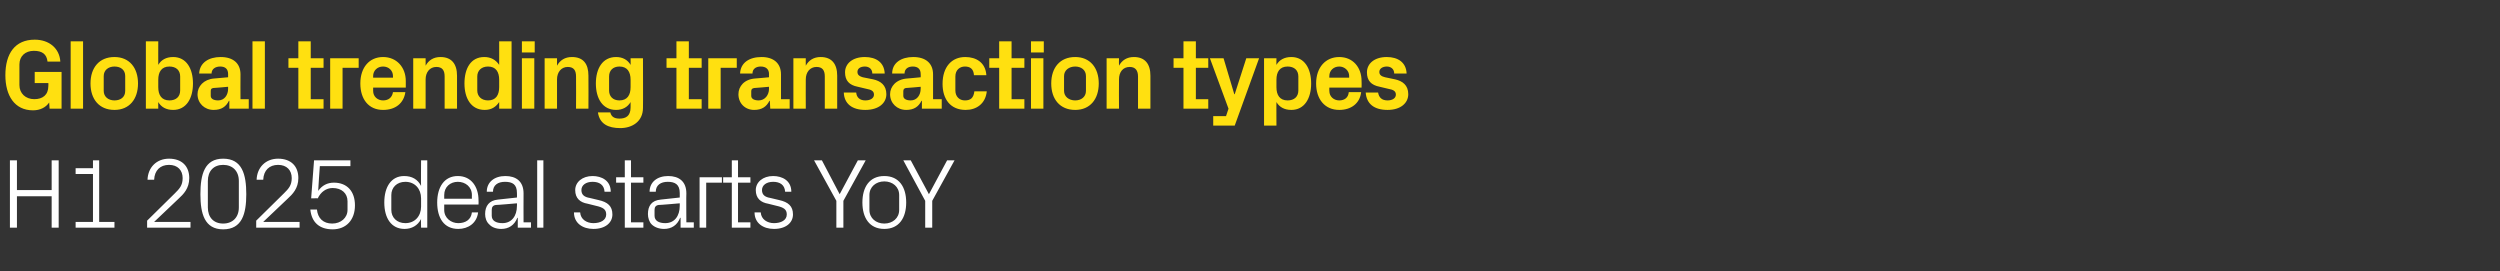<?xml version="1.0" standalone="no"?><!DOCTYPE svg PUBLIC "-//W3C//DTD SVG 1.1//EN" "http://www.w3.org/Graphics/SVG/1.1/DTD/svg11.dtd"><svg xmlns="http://www.w3.org/2000/svg" version="1.1" width="605px" height="65.7px" viewBox="0 -7 605 65.7" style="top:-7px"><rect x="0" y="-7" width="605" height="65.7" fill="#333333" stroke="none"/>  <desc>Global trending transaction types H1 2025 deal starts YoY</desc>  <defs/>  <g id="Polygon64922">    <path d="M 12.5 40.5 L 4.1 40.5 L 4.1 48.1 L 2.4 48.1 L 2.4 31.8 L 4.1 31.8 L 4.1 39 L 12.5 39 L 12.5 31.8 L 14.2 31.8 L 14.2 48.1 L 12.5 48.1 L 12.5 40.5 Z M 18.3 46.7 L 22.5 46.7 L 22.5 35.1 L 18.3 35.1 L 18.3 33.7 L 22.5 33.7 L 22.5 31.8 L 24 31.8 L 24 46.7 L 27.7 46.7 L 27.7 48.1 L 18.3 48.1 L 18.3 46.7 Z M 37.3 46.7 L 46.1 46.7 L 46.1 48.1 L 35.6 48.1 L 35.6 46.4 C 35.6 46.4 42.26 39.84 42.3 39.8 C 43.4 38.7 44.2 37.9 44.2 36.1 C 44.2 34.2 43 32.9 40.9 32.9 C 38.8 32.9 37.4 34.2 37.3 36.5 C 37.3 36.5 35.7 36.5 35.7 36.5 C 35.8 33.5 37.9 31.4 40.9 31.4 C 44 31.4 45.8 33.2 45.8 36.1 C 45.8 38.6 44.4 40 43.2 41.1 C 43.18 41.11 37.3 46.7 37.3 46.7 L 37.3 46.7 Z M 54 48.5 C 49.5 48.5 48.5 44.7 48.5 40 C 48.5 35.2 49.5 31.4 54 31.4 C 58.6 31.4 59.6 35.2 59.6 40 C 59.6 44.7 58.6 48.5 54 48.5 Z M 57.8 36.8 C 57.8 34.4 56.3 32.9 54 32.9 C 51.7 32.9 50.3 34.4 50.3 36.8 C 50.3 36.8 50.3 43.2 50.3 43.2 C 50.3 45.6 51.7 47.1 54 47.1 C 56.3 47.1 57.8 45.6 57.8 43.2 C 57.8 43.2 57.8 36.8 57.8 36.8 Z M 63.7 46.7 L 72.5 46.7 L 72.5 48.1 L 62 48.1 L 62 46.4 C 62 46.4 68.66 39.84 68.7 39.8 C 69.8 38.7 70.6 37.9 70.6 36.1 C 70.6 34.2 69.4 32.9 67.3 32.9 C 65.2 32.9 63.8 34.2 63.7 36.5 C 63.7 36.5 62.1 36.5 62.1 36.5 C 62.2 33.5 64.3 31.4 67.3 31.4 C 70.4 31.4 72.2 33.2 72.2 36.1 C 72.2 38.6 70.8 40 69.6 41.1 C 69.58 41.11 63.7 46.7 63.7 46.7 L 63.7 46.7 Z M 75.3 41 L 76 31.8 L 84.8 31.8 L 84.8 33.2 L 77.4 33.2 C 77.4 33.2 76.97 39.17 77 39.2 C 77.9 37.9 79.2 37.2 80.8 37.2 C 84 37.2 85.9 39.3 85.9 42.7 C 85.9 46.2 83.8 48.5 80.5 48.5 C 77.3 48.5 75.4 46.8 75.1 43.7 C 75.1 43.7 76.7 43.7 76.7 43.7 C 76.9 45.8 78.2 47.1 80.4 47.1 C 82.5 47.1 84.1 45.7 84.1 43.8 C 84.1 43.8 84.1 41.7 84.1 41.7 C 84.1 39.8 82.7 38.5 80.5 38.5 C 78.9 38.5 77.6 39.5 76.9 41 C 76.94 40.97 75.3 41 75.3 41 Z M 101.9 41 C 101.9 38.7 100.4 37 98.1 37 C 96 37 94.7 38.4 94.7 40.2 C 94.7 40.2 94.7 43.8 94.7 43.8 C 94.7 45.6 96 47 98.1 47 C 100.4 47 101.9 45.3 101.9 43 C 101.9 43 101.9 41 101.9 41 Z M 101.9 48.1 C 101.9 48.1 101.85 46.01 101.9 46 C 101.1 47.6 99.6 48.4 97.9 48.4 C 94.7 48.4 93 45.8 93 42 C 93 38.2 94.7 35.6 97.8 35.6 C 99.7 35.6 101.1 36.4 101.9 38 C 101.85 37.99 101.9 31.8 101.9 31.8 L 103.4 31.8 L 103.4 48.1 L 101.9 48.1 Z M 114.2 40.2 C 114.2 38.2 112.6 37 110.8 37 C 109 37 107.5 38.2 107.5 40.2 C 107.49 40.2 107.5 41.1 107.5 41.1 L 114.2 41.1 C 114.2 41.1 114.17 40.2 114.2 40.2 Z M 115.7 44.4 C 115.4 47 113.3 48.4 110.9 48.4 C 107.4 48.4 105.8 45.7 105.8 42 C 105.8 38.3 107.5 35.6 110.8 35.6 C 114.1 35.6 115.8 38.3 115.8 41.4 C 115.85 41.45 115.8 42.5 115.8 42.5 L 107.5 42.5 C 107.5 42.5 107.49 43.8 107.5 43.8 C 107.5 45.8 109.2 47 110.9 47 C 112.6 47 114 46.2 114.2 44.4 C 114.2 44.4 115.7 44.4 115.7 44.4 Z M 125.1 39.7 C 125.1 37.6 124 37 122.2 37 C 120.5 37 119.3 37.8 119.3 39.4 C 119.3 39.4 117.8 39.4 117.8 39.4 C 117.8 37.1 119.6 35.6 122.3 35.6 C 124.9 35.6 126.7 36.9 126.7 39.8 C 126.67 39.77 126.7 46.8 126.7 46.8 L 128.5 46.8 L 128.5 48.1 L 125.3 48.1 L 125.3 45.7 C 125.3 45.7 125.21 45.74 125.2 45.7 C 124.5 47.5 123.1 48.4 121.3 48.4 C 120.1 48.4 119 48 118.4 47.3 C 117.7 46.7 117.4 45.7 117.4 44.8 C 117.4 42.8 118.4 41.5 120.5 41.3 C 120.5 41.28 125.1 40.8 125.1 40.8 C 125.1 40.8 125.13 39.72 125.1 39.7 Z M 120 42.6 C 119.3 42.7 119 43.1 119 43.8 C 119 43.8 119 45.2 119 45.2 C 119 46.4 120 47 121.6 47 C 123.8 47 125.1 45.3 125.1 42.8 C 125.13 42.79 125.1 42.2 125.1 42.2 C 125.1 42.2 120.05 42.65 120 42.6 Z M 130 48.1 L 130 31.8 L 131.5 31.8 L 131.5 48.1 L 130 48.1 Z M 144.8 41.4 C 147.1 41.9 148.2 42.9 148.2 44.9 C 148.2 46.9 146.5 48.4 143.6 48.4 C 141 48.4 138.9 47 138.9 44.4 C 138.9 44.4 140.4 44.4 140.4 44.4 C 140.5 46.1 142 47 143.6 47 C 145.3 47 146.7 46.3 146.7 44.9 C 146.7 43.7 146 43.2 144.2 42.8 C 144.2 42.8 142.2 42.3 142.2 42.3 C 140.4 42 139.2 41 139.2 39 C 139.2 37.1 140.9 35.6 143.4 35.6 C 145.6 35.6 147.8 36.7 147.8 39.4 C 147.8 39.4 146.3 39.4 146.3 39.4 C 146.2 37.7 145 37 143.4 37 C 141.8 37 140.7 37.8 140.7 39 C 140.7 40.2 141.5 40.7 142.7 40.9 C 142.7 40.9 144.8 41.4 144.8 41.4 Z M 152.7 46.8 L 155.7 46.8 L 155.7 48.1 L 151.2 48.1 L 151.2 37.2 L 149.1 37.2 L 149.1 35.9 L 151.2 35.9 L 151.2 31.8 L 152.7 31.8 L 152.7 35.9 L 155.7 35.9 L 155.7 37.2 L 152.7 37.2 L 152.7 46.8 Z M 164.5 39.7 C 164.5 37.6 163.3 37 161.6 37 C 159.9 37 158.7 37.8 158.7 39.4 C 158.7 39.4 157.2 39.4 157.2 39.4 C 157.2 37.1 159 35.6 161.7 35.6 C 164.3 35.6 166.1 36.9 166.1 39.8 C 166.05 39.77 166.1 46.8 166.1 46.8 L 167.9 46.8 L 167.9 48.1 L 164.7 48.1 L 164.7 45.7 C 164.7 45.7 164.59 45.74 164.6 45.7 C 163.9 47.5 162.5 48.4 160.7 48.4 C 159.5 48.4 158.4 48 157.7 47.3 C 157.1 46.7 156.8 45.7 156.8 44.8 C 156.8 42.8 157.7 41.5 159.9 41.3 C 159.89 41.28 164.5 40.8 164.5 40.8 C 164.5 40.8 164.52 39.72 164.5 39.7 Z M 159.4 42.6 C 158.7 42.7 158.4 43.1 158.4 43.8 C 158.4 43.8 158.4 45.2 158.4 45.2 C 158.4 46.4 159.4 47 161 47 C 163.2 47 164.5 45.3 164.5 42.8 C 164.52 42.79 164.5 42.2 164.5 42.2 C 164.5 42.2 159.43 42.65 159.4 42.6 Z M 169.3 35.9 L 174.7 35.9 L 174.7 37.2 L 170.9 37.2 L 170.9 48.1 L 169.3 48.1 L 169.3 35.9 Z M 178.6 46.8 L 181.6 46.8 L 181.6 48.1 L 177.1 48.1 L 177.1 37.2 L 175 37.2 L 175 35.9 L 177.1 35.9 L 177.1 31.8 L 178.6 31.8 L 178.6 35.9 L 181.6 35.9 L 181.6 37.2 L 178.6 37.2 L 178.6 46.8 Z M 188.5 41.4 C 190.8 41.9 191.9 42.9 191.9 44.9 C 191.9 46.9 190.2 48.4 187.3 48.4 C 184.7 48.4 182.6 47 182.6 44.4 C 182.6 44.4 184.1 44.4 184.1 44.4 C 184.2 46.1 185.7 47 187.3 47 C 189 47 190.4 46.3 190.4 44.9 C 190.4 43.7 189.7 43.2 187.9 42.8 C 187.9 42.8 185.9 42.3 185.9 42.3 C 184.1 42 182.9 41 182.9 39 C 182.9 37.1 184.6 35.6 187.1 35.6 C 189.3 35.6 191.5 36.7 191.5 39.4 C 191.5 39.4 190 39.4 190 39.4 C 189.9 37.7 188.7 37 187.1 37 C 185.5 37 184.4 37.8 184.4 39 C 184.4 40.2 185.2 40.7 186.4 40.9 C 186.4 40.9 188.5 41.4 188.5 41.4 Z M 197 31.8 L 198.9 31.8 L 203.2 40 L 207.6 31.8 L 209.5 31.8 L 204.1 41.6 L 204.1 48.1 L 202.4 48.1 L 202.4 41.6 L 197 31.8 Z M 214 35.6 C 217.6 35.6 219.3 38.3 219.3 42 C 219.3 45.7 217.6 48.4 214 48.4 C 210.4 48.4 208.7 45.7 208.7 42 C 208.7 38.3 210.4 35.6 214 35.6 Z M 217.6 40.2 C 217.6 38.2 216 36.9 214 36.9 C 212 36.9 210.4 38.2 210.4 40.2 C 210.4 40.2 210.4 43.8 210.4 43.8 C 210.4 45.8 212 47.1 214 47.1 C 216 47.1 217.6 45.8 217.6 43.8 C 217.6 43.8 217.6 40.2 217.6 40.2 Z M 218.6 31.8 L 220.4 31.8 L 224.8 40 L 229.2 31.8 L 231 31.8 L 225.6 41.6 L 225.6 48.1 L 223.9 48.1 L 223.9 41.6 L 218.6 31.8 Z " stroke="none" fill="#fff"/>  </g>  <g id="Polygon64921">    <path d="M 1.3 11.2 C 1.3 6 3.6 2.6 8.4 2.6 C 11.9 2.6 14.4 4.7 14.6 7.9 C 14.6 7.9 11.5 7.9 11.5 7.9 C 11.3 6.1 10.2 5.3 8.2 5.3 C 6.1 5.3 4.7 6.6 4.7 8.6 C 4.7 8.6 4.7 13.6 4.7 13.6 C 4.7 15.6 6.2 17 8.3 17 C 10.3 17 11.7 16 11.7 13.8 C 11.74 13.75 11.7 13.1 11.7 13.1 L 8.4 13.1 L 8.4 10.4 L 14.9 10.4 L 14.9 19.3 L 12 19.3 C 12 19.3 11.88 17.83 11.9 17.8 C 11.1 19 9.7 19.7 8 19.7 C 3.5 19.7 1.3 16.1 1.3 11.2 Z M 17.1 19.3 L 17.1 3 L 20.1 3 L 20.1 19.3 L 17.1 19.3 Z M 27.7 19.6 C 24 19.6 21.9 17 21.9 13.2 C 21.9 9.4 24 6.8 27.7 6.8 C 31.3 6.8 33.4 9.4 33.4 13.2 C 33.4 17 31.3 19.6 27.7 19.6 Z M 30.3 11.4 C 30.3 9.9 29.2 9.1 27.7 9.1 C 26.2 9.1 25.1 10 25.1 11.4 C 25.1 11.4 25.1 15 25.1 15 C 25.1 16.4 26.2 17.3 27.7 17.3 C 29.2 17.3 30.3 16.5 30.3 15 C 30.3 15 30.3 11.4 30.3 11.4 Z M 38.3 14.1 C 38.3 16 39.1 17.3 41 17.3 C 42.6 17.3 43.6 16.4 43.6 14.9 C 43.6 14.9 43.6 11.5 43.6 11.5 C 43.6 10 42.6 9.1 41 9.1 C 39.1 9.1 38.3 10.4 38.3 12.3 C 38.3 12.3 38.3 14.1 38.3 14.1 Z M 35.3 19.3 L 35.3 3 L 38.3 3 C 38.3 3 38.28 8.74 38.3 8.7 C 39 7.5 40.2 6.8 41.9 6.8 C 45.1 6.8 46.7 9.6 46.7 13.2 C 46.7 16.8 45.1 19.6 41.9 19.6 C 40.2 19.6 39 18.9 38.3 17.7 C 38.28 17.66 38.3 19.3 38.3 19.3 L 35.3 19.3 Z M 55.2 14.5 C 55.22 14.5 55.2 14 55.2 14 C 55.2 14 51.62 14.33 51.6 14.3 C 51.1 14.4 51 14.6 51 15.1 C 51 15.1 51 16.2 51 16.2 C 51 16.9 51.7 17.3 52.8 17.3 C 54.3 17.3 55.2 16 55.2 14.5 Z M 55.2 10.9 C 55.2 9.7 54.5 9.1 53.3 9.1 C 52.1 9.1 51.2 9.7 51.2 10.8 C 51.2 10.8 48.2 10.8 48.2 10.8 C 48.3 8.2 50.5 6.8 53.4 6.8 C 56.4 6.8 58.2 8.3 58.2 11 C 58.17 10.99 58.2 17 58.2 17 L 60.2 17 L 60.2 19.3 L 55.5 19.3 L 55.5 17.4 C 55.5 17.4 55.39 17.42 55.4 17.4 C 54.7 18.8 53.6 19.6 51.7 19.6 C 49.5 19.6 47.8 18 47.8 15.8 C 47.8 13.9 49.3 12.2 51.8 12 C 51.84 12.02 55.2 11.7 55.2 11.7 C 55.2 11.7 55.22 10.94 55.2 10.9 Z M 61.1 19.3 L 61.1 3 L 64.1 3 L 64.1 19.3 L 61.1 19.3 Z M 75.2 17 L 78.3 17 L 78.3 19.3 L 72.2 19.3 L 72.2 9.4 L 69.8 9.4 L 69.8 7.1 L 72.2 7.1 L 72.2 3 L 75.2 3 L 75.2 7.1 L 78.3 7.1 L 78.3 9.4 L 75.2 9.4 L 75.2 17 Z M 79.9 7.1 L 86.8 7.1 L 86.8 9.4 L 82.9 9.4 L 82.9 19.3 L 79.9 19.3 L 79.9 7.1 Z M 90.3 11.8 L 95.1 11.8 C 95.1 11.8 95.11 11.4 95.1 11.4 C 95.1 10.1 94.1 9.1 92.7 9.1 C 91.3 9.1 90.3 10.1 90.3 11.4 C 90.31 11.4 90.3 11.8 90.3 11.8 Z M 92.7 6.8 C 96 6.8 98.2 9.3 98.2 12.6 C 98.18 12.65 98.2 14.2 98.2 14.2 L 90.3 14.2 C 90.3 14.2 90.31 14.98 90.3 15 C 90.3 16.4 91.4 17.3 92.7 17.3 C 94 17.3 94.9 16.6 95.1 15.3 C 95.1 15.3 98.1 15.3 98.1 15.3 C 97.7 18 95.7 19.6 92.7 19.6 C 89.2 19.6 87.2 17 87.2 13.2 C 87.2 9.3 89.4 6.8 92.7 6.8 Z M 103 8.9 C 103.7 7.6 104.9 6.8 106.6 6.8 C 109.3 6.8 110.6 8.5 110.6 11.3 C 110.61 11.3 110.6 19.3 110.6 19.3 L 107.6 19.3 C 107.6 19.3 107.61 11.52 107.6 11.5 C 107.6 10.1 107.1 9.2 105.6 9.2 C 104 9.2 103 10.5 103 12.2 C 102.98 12.24 103 19.3 103 19.3 L 100 19.3 L 100 7.1 L 103 7.1 C 103 7.1 102.98 8.86 103 8.9 Z M 120.8 12.3 C 120.8 10.4 120 9.1 118.1 9.1 C 116.5 9.1 115.5 10.1 115.5 11.5 C 115.5 11.5 115.5 14.9 115.5 14.9 C 115.5 16.3 116.5 17.3 118.1 17.3 C 120 17.3 120.8 16 120.8 14.1 C 120.8 14.1 120.8 12.3 120.8 12.3 Z M 120.8 19.3 C 120.8 19.3 120.81 17.66 120.8 17.7 C 120 18.9 118.9 19.6 117.3 19.6 C 114 19.6 112.4 16.8 112.4 13.2 C 112.4 9.6 113.9 6.8 117.2 6.8 C 118.8 6.8 120 7.5 120.8 8.7 C 120.81 8.74 120.8 3 120.8 3 L 123.8 3 L 123.8 19.3 L 120.8 19.3 Z M 126.3 19.3 L 126.3 7.1 L 129.3 7.1 L 129.3 19.3 L 126.3 19.3 Z M 129.4 5.7 L 126.3 5.7 L 126.3 3 L 129.4 3 L 129.4 5.7 Z M 134.8 8.9 C 135.5 7.6 136.7 6.8 138.4 6.8 C 141.2 6.8 142.4 8.5 142.4 11.3 C 142.44 11.3 142.4 19.3 142.4 19.3 L 139.4 19.3 C 139.4 19.3 139.44 11.52 139.4 11.5 C 139.4 10.1 138.9 9.2 137.4 9.2 C 135.8 9.2 134.8 10.5 134.8 12.2 C 134.81 12.24 134.8 19.3 134.8 19.3 L 131.8 19.3 L 131.8 7.1 L 134.8 7.1 C 134.8 7.1 134.81 8.86 134.8 8.9 Z M 152.6 12.3 C 152.6 10.4 151.8 9.1 149.9 9.1 C 148.3 9.1 147.4 10.1 147.4 11.5 C 147.4 11.5 147.4 14.9 147.4 14.9 C 147.4 16.3 148.3 17.3 149.9 17.3 C 151.8 17.3 152.6 16 152.6 14.1 C 152.6 14.1 152.6 12.3 152.6 12.3 Z M 152.6 17.7 C 151.9 18.9 150.7 19.6 149.1 19.6 C 145.8 19.6 144.2 16.8 144.2 13.2 C 144.2 9.6 145.8 6.8 149.1 6.8 C 150.7 6.8 151.9 7.5 152.6 8.7 C 152.64 8.74 152.6 7.1 152.6 7.1 L 155.6 7.1 C 155.6 7.1 155.64 19.13 155.6 19.1 C 155.6 22.4 153 24 150.1 24 C 147.2 24 145.1 23 144.7 20.2 C 144.7 20.2 147.7 20.2 147.7 20.2 C 147.9 21.1 148.5 21.7 149.9 21.7 C 151.3 21.7 152.6 21.2 152.6 19 C 152.6 19 152.6 17.7 152.6 17.7 Z M 166.7 17 L 169.8 17 L 169.8 19.3 L 163.7 19.3 L 163.7 9.4 L 161.3 9.4 L 161.3 7.1 L 163.7 7.1 L 163.7 3 L 166.7 3 L 166.7 7.1 L 169.8 7.1 L 169.8 9.4 L 166.7 9.4 L 166.7 17 Z M 171.4 7.1 L 178.3 7.1 L 178.3 9.4 L 174.4 9.4 L 174.4 19.3 L 171.4 19.3 L 171.4 7.1 Z M 186.1 14.5 C 186.07 14.5 186.1 14 186.1 14 C 186.1 14 182.47 14.33 182.5 14.3 C 182 14.4 181.8 14.6 181.8 15.1 C 181.8 15.1 181.8 16.2 181.8 16.2 C 181.8 16.9 182.5 17.3 183.6 17.3 C 185.1 17.3 186.1 16 186.1 14.5 Z M 186.1 10.9 C 186.1 9.7 185.3 9.1 184.1 9.1 C 182.9 9.1 182.1 9.7 182.1 10.8 C 182.1 10.8 179.1 10.8 179.1 10.8 C 179.2 8.2 181.3 6.8 184.3 6.8 C 187.2 6.8 189 8.3 189 11 C 189.02 10.99 189 17 189 17 L 191.1 17 L 191.1 19.3 L 186.4 19.3 L 186.3 17.4 C 186.3 17.4 186.24 17.42 186.2 17.4 C 185.5 18.8 184.4 19.6 182.5 19.6 C 180.3 19.6 178.7 18 178.7 15.8 C 178.7 13.9 180.1 12.2 182.7 12 C 182.68 12.02 186.1 11.7 186.1 11.7 C 186.1 11.7 186.07 10.94 186.1 10.9 Z M 195 8.9 C 195.7 7.6 196.9 6.8 198.6 6.8 C 201.3 6.8 202.6 8.5 202.6 11.3 C 202.6 11.3 202.6 19.3 202.6 19.3 L 199.6 19.3 C 199.6 19.3 199.6 11.52 199.6 11.5 C 199.6 10.1 199.1 9.2 197.6 9.2 C 196 9.2 195 10.5 195 12.2 C 194.97 12.24 195 19.3 195 19.3 L 192 19.3 L 192 7.1 L 195 7.1 C 195 7.1 194.97 8.86 195 8.9 Z M 211.3 12.2 C 213.1 12.6 214.5 13.6 214.5 15.8 C 214.5 17.9 212.7 19.6 209.4 19.6 C 206.2 19.6 204.3 18.1 204.2 15.4 C 204.2 15.4 207.2 15.4 207.2 15.4 C 207.3 16.6 208.1 17.3 209.4 17.3 C 210.6 17.3 211.5 16.8 211.5 15.9 C 211.5 15 210.8 14.7 209.7 14.5 C 209.7 14.5 207.6 14 207.6 14 C 205.5 13.6 204.5 12.5 204.5 10.5 C 204.5 8.4 206.3 6.8 209.3 6.8 C 212 6.8 214 8.1 214.1 10.8 C 214.1 10.8 211.1 10.8 211.1 10.8 C 211.1 9.7 210.3 9.1 209.3 9.1 C 208.2 9.1 207.5 9.6 207.5 10.4 C 207.5 11.2 208.1 11.5 208.8 11.7 C 208.8 11.7 211.3 12.2 211.3 12.2 Z M 222.8 14.5 C 222.84 14.5 222.8 14 222.8 14 C 222.8 14 219.24 14.33 219.2 14.3 C 218.8 14.4 218.6 14.6 218.6 15.1 C 218.6 15.1 218.6 16.2 218.6 16.2 C 218.6 16.9 219.3 17.3 220.4 17.3 C 221.9 17.3 222.8 16 222.8 14.5 Z M 222.8 10.9 C 222.8 9.7 222.1 9.1 220.9 9.1 C 219.7 9.1 218.9 9.7 218.9 10.8 C 218.9 10.8 215.9 10.8 215.9 10.8 C 215.9 8.2 218.1 6.8 221 6.8 C 224 6.8 225.8 8.3 225.8 11 C 225.79 10.99 225.8 17 225.8 17 L 227.9 17 L 227.9 19.3 L 223.1 19.3 L 223.1 17.4 C 223.1 17.4 223 17.42 223 17.4 C 222.3 18.8 221.2 19.6 219.3 19.6 C 217.1 19.6 215.4 18 215.4 15.8 C 215.4 13.9 216.9 12.2 219.5 12 C 219.45 12.02 222.8 11.7 222.8 11.7 C 222.8 11.7 222.84 10.94 222.8 10.9 Z M 233.6 6.8 C 236.2 6.8 238.5 8.1 238.7 11.2 C 238.7 11.2 235.7 11.2 235.7 11.2 C 235.6 9.6 234.7 9.1 233.5 9.1 C 232.3 9.1 231.2 9.9 231.2 11.5 C 231.2 11.5 231.2 14.9 231.2 14.9 C 231.2 16.4 232.2 17.3 233.5 17.3 C 234.9 17.3 235.6 16.7 235.8 15.1 C 235.8 15.1 238.8 15.1 238.8 15.1 C 238.5 18.1 236.3 19.6 233.7 19.6 C 230 19.6 228.1 17 228.1 13.3 C 228.1 9.2 230.3 6.8 233.6 6.8 Z M 244.8 17 L 247.9 17 L 247.9 19.3 L 241.8 19.3 L 241.8 9.4 L 239.4 9.4 L 239.4 7.1 L 241.8 7.1 L 241.8 3 L 244.8 3 L 244.8 7.1 L 247.9 7.1 L 247.9 9.4 L 244.8 9.4 L 244.8 17 Z M 249.5 19.3 L 249.5 7.1 L 252.5 7.1 L 252.5 19.3 L 249.5 19.3 Z M 252.6 5.7 L 249.5 5.7 L 249.5 3 L 252.6 3 L 252.6 5.7 Z M 260.2 19.6 C 256.5 19.6 254.4 17 254.4 13.2 C 254.4 9.4 256.5 6.8 260.2 6.8 C 263.8 6.8 265.9 9.4 265.9 13.2 C 265.9 17 263.8 19.6 260.2 19.6 Z M 262.8 11.4 C 262.8 9.9 261.6 9.1 260.2 9.1 C 258.7 9.1 257.5 10 257.5 11.4 C 257.5 11.4 257.5 15 257.5 15 C 257.5 16.4 258.7 17.3 260.2 17.3 C 261.6 17.3 262.8 16.5 262.8 15 C 262.8 15 262.8 11.4 262.8 11.4 Z M 270.8 8.9 C 271.5 7.6 272.7 6.8 274.4 6.8 C 277.1 6.8 278.4 8.5 278.4 11.3 C 278.4 11.3 278.4 19.3 278.4 19.3 L 275.4 19.3 C 275.4 19.3 275.4 11.52 275.4 11.5 C 275.4 10.1 274.8 9.2 273.4 9.2 C 271.7 9.2 270.8 10.5 270.8 12.2 C 270.76 12.24 270.8 19.3 270.8 19.3 L 267.8 19.3 L 267.8 7.1 L 270.8 7.1 C 270.8 7.1 270.76 8.86 270.8 8.9 Z M 289.4 17 L 292.4 17 L 292.4 19.3 L 286.4 19.3 L 286.4 9.4 L 284 9.4 L 284 7.1 L 286.4 7.1 L 286.4 3 L 289.4 3 L 289.4 7.1 L 292.4 7.1 L 292.4 9.4 L 289.4 9.4 L 289.4 17 Z M 298.8 15.8 L 301.6 7.1 L 304.7 7.1 L 298.8 23.4 L 293.6 23.4 L 293.6 21.1 L 296.7 21.1 L 297.3 19.3 L 292.8 7.1 L 296.1 7.1 L 298.7 15.8 L 298.8 15.8 Z M 308.9 14.1 C 308.9 16 309.7 17.3 311.6 17.3 C 313.2 17.3 314.2 16.4 314.2 14.9 C 314.2 14.9 314.2 11.5 314.2 11.5 C 314.2 10 313.2 9.1 311.6 9.1 C 309.7 9.1 308.9 10.4 308.9 12.3 C 308.9 12.3 308.9 14.1 308.9 14.1 Z M 305.9 23.4 L 305.9 7.1 L 308.9 7.1 C 308.9 7.1 308.87 8.74 308.9 8.7 C 309.6 7.5 310.8 6.8 312.5 6.8 C 315.7 6.8 317.3 9.6 317.3 13.2 C 317.3 16.8 315.7 19.6 312.5 19.6 C 310.8 19.6 309.6 18.9 308.9 17.7 C 308.87 17.66 308.9 23.4 308.9 23.4 L 305.9 23.4 Z M 321.7 11.8 L 326.5 11.8 C 326.5 11.8 326.47 11.4 326.5 11.4 C 326.5 10.1 325.4 9.1 324.1 9.1 C 322.7 9.1 321.7 10.1 321.7 11.4 C 321.67 11.4 321.7 11.8 321.7 11.8 Z M 324.1 6.8 C 327.4 6.8 329.5 9.3 329.5 12.6 C 329.54 12.65 329.5 14.2 329.5 14.2 L 321.7 14.2 C 321.7 14.2 321.67 14.98 321.7 15 C 321.7 16.4 322.8 17.3 324.1 17.3 C 325.4 17.3 326.3 16.6 326.4 15.3 C 326.4 15.3 329.4 15.3 329.4 15.3 C 329.1 18 327 19.6 324.1 19.6 C 320.6 19.6 318.5 17 318.5 13.2 C 318.5 9.3 320.8 6.8 324.1 6.8 Z M 337.6 12.2 C 339.4 12.6 340.8 13.6 340.8 15.8 C 340.8 17.9 339 19.6 335.8 19.6 C 332.5 19.6 330.7 18.1 330.5 15.4 C 330.5 15.4 333.5 15.4 333.5 15.4 C 333.7 16.6 334.4 17.3 335.8 17.3 C 336.9 17.3 337.8 16.8 337.8 15.9 C 337.8 15 337.1 14.7 336 14.5 C 336 14.5 333.9 14 333.9 14 C 331.8 13.6 330.8 12.5 330.8 10.5 C 330.8 8.4 332.6 6.8 335.6 6.8 C 338.3 6.8 340.3 8.1 340.4 10.8 C 340.4 10.8 337.4 10.8 337.4 10.8 C 337.4 9.7 336.6 9.1 335.6 9.1 C 334.6 9.1 333.8 9.6 333.8 10.4 C 333.8 11.2 334.4 11.5 335.2 11.7 C 335.2 11.7 337.6 12.2 337.6 12.2 Z " stroke="none" fill="#ffe010"/>  </g></svg>
